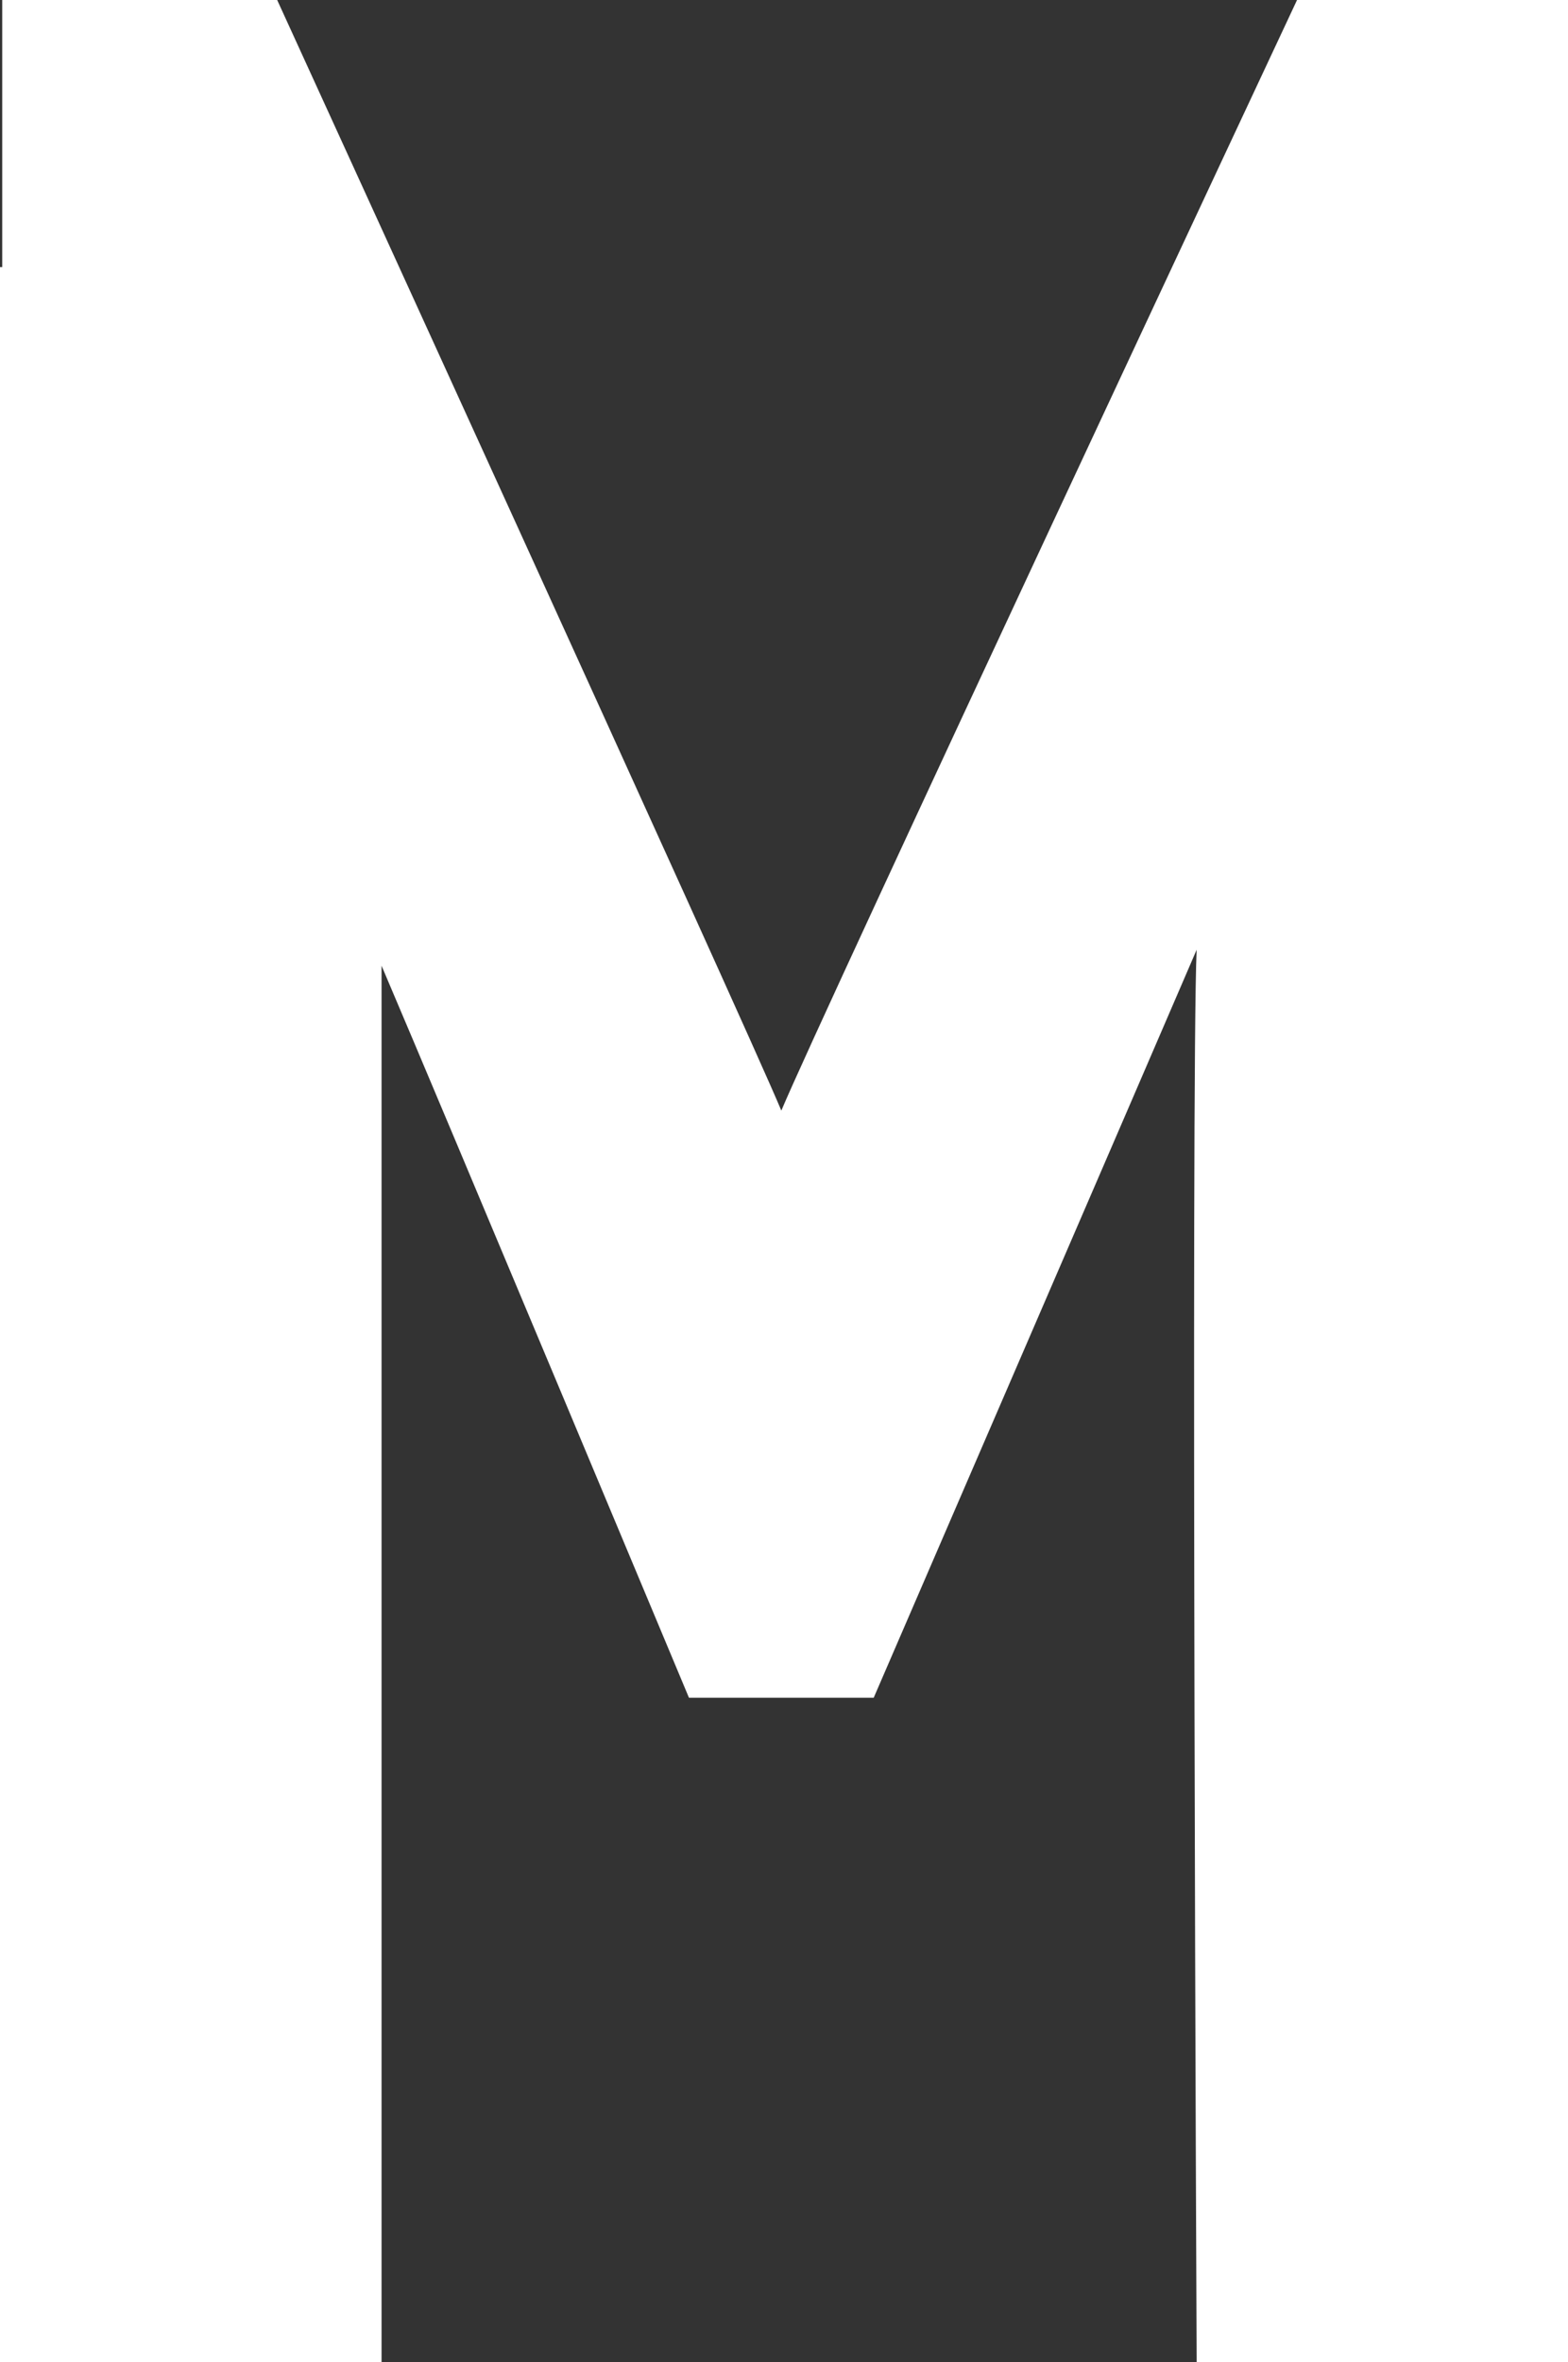 <?xml version="1.0" encoding="UTF-8"?> <!-- Generator: Adobe Illustrator 24.0.1, SVG Export Plug-In . SVG Version: 6.00 Build 0) --> <svg xmlns="http://www.w3.org/2000/svg" xmlns:xlink="http://www.w3.org/1999/xlink" id="Слой_1" x="0px" y="0px" viewBox="0 0 353 531.5" style="enable-background:new 0 0 353 531.5;" xml:space="preserve"><rect x="0" y="0" width="353" height="531.5" fill="#333333" stroke="none"/> <style type="text/css"> .st0{fill:#78C6EA;} .st1{fill:#FFFFFF;} .st2{fill:#005289;} .st3{fill:#EA612C;} .st4{clip-path:url(#SVGID_6_);} .st5{clip-path:url(#SVGID_8_);} </style> <path class="st1" d="M292,0c0,0-107.9,230.2-116.1,249.9C167.7,230.2,62.4,0,62.4,0H0.5v60.1H0v471.4h85.9V217.3 c14.9,34.9,69.2,164.7,69.2,164.7h41.6c0,0,63.6-147.1,72.7-168.3c-1.3,28.4,0,317.9,0,317.9H351h2V386.5V0H292z"></path> </svg> 